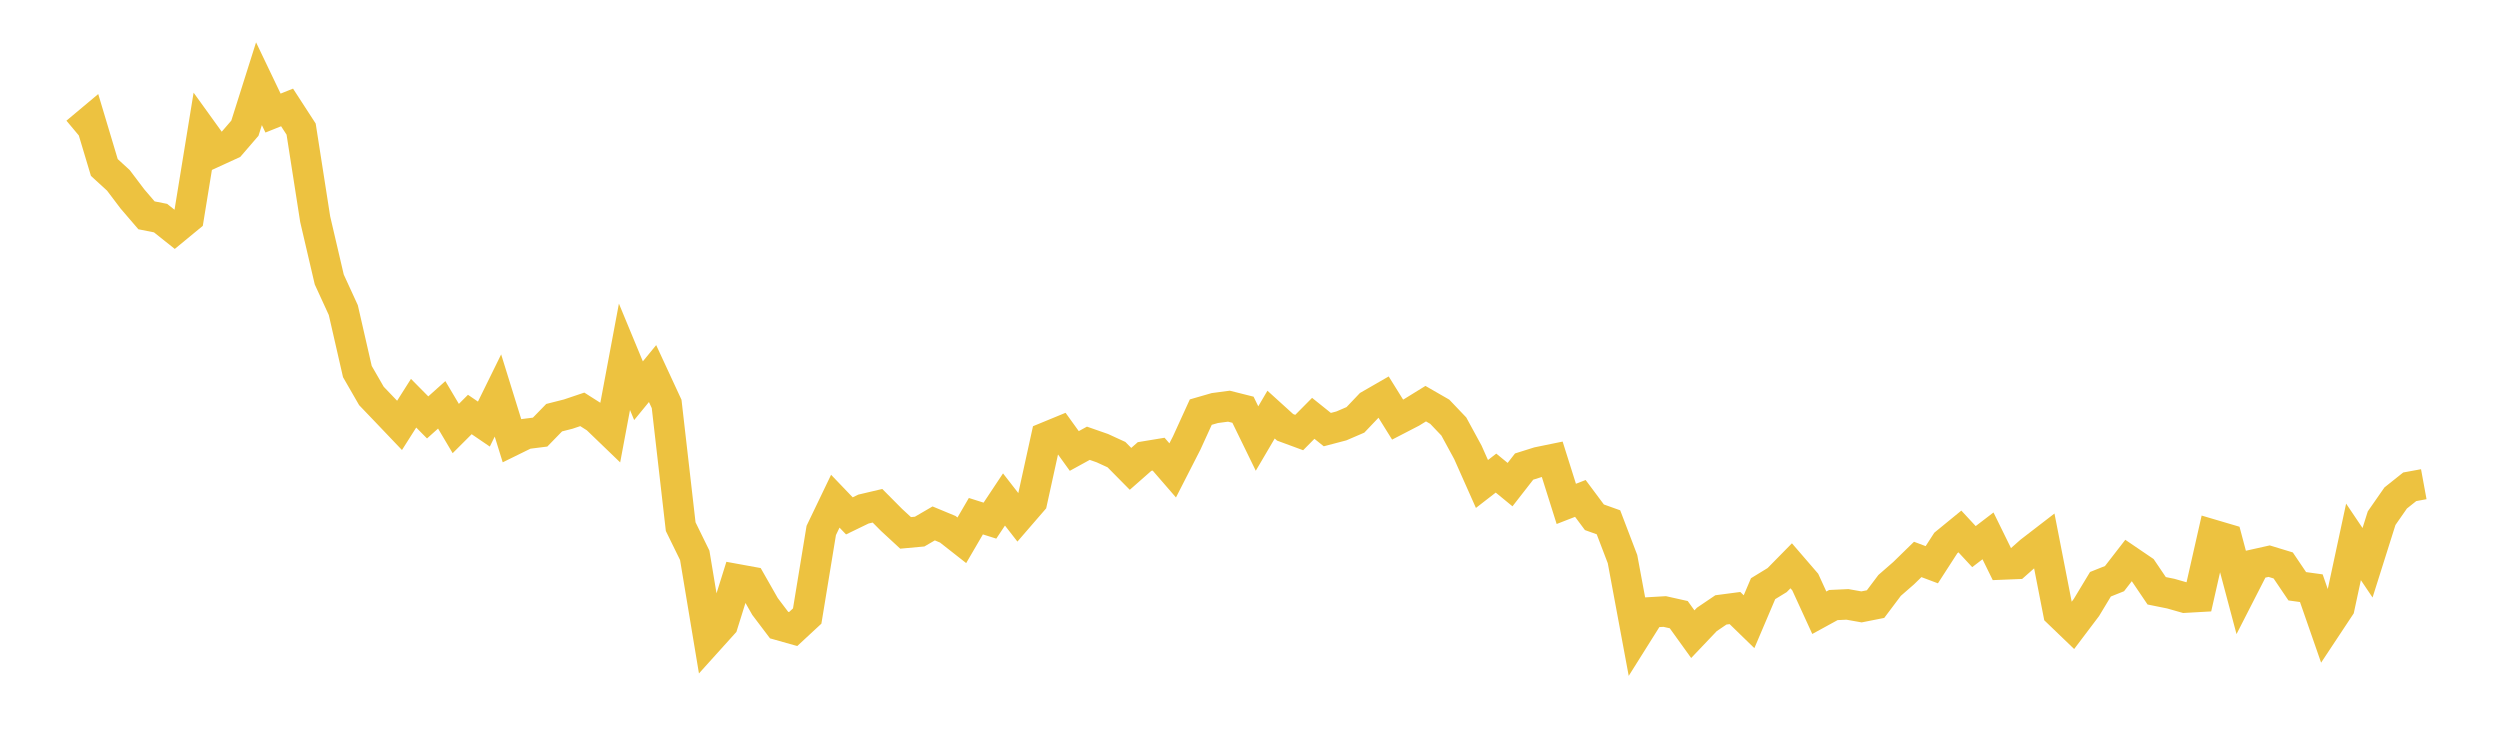 <svg width="164" height="48" xmlns="http://www.w3.org/2000/svg" xmlns:xlink="http://www.w3.org/1999/xlink"><path fill="none" stroke="rgb(237,194,64)" stroke-width="2" d="M5,8.683L5.922,7.911L6.844,10.987L7.766,11.831L8.689,13.052L9.611,14.126L10.533,14.308L11.455,15.043L12.377,14.284L13.299,8.62L14.222,9.901L15.144,9.478L16.066,8.408L16.988,5.492L17.91,7.418L18.832,7.048L19.754,8.47L20.677,14.383L21.599,18.335L22.521,20.343L23.443,24.373L24.365,25.974L25.287,26.937L26.21,27.905L27.132,26.451L28.054,27.383L28.976,26.557L29.898,28.112L30.82,27.191L31.743,27.82L32.665,25.944L33.587,28.915L34.509,28.462L35.431,28.346L36.353,27.399L37.275,27.165L38.198,26.854L39.12,27.44L40.042,28.328L40.964,23.406L41.886,25.631L42.808,24.506L43.731,26.498L44.653,34.548L45.575,36.43L46.497,41.968L47.419,40.946L48.341,37.997L49.263,38.165L50.186,39.786L51.108,41.005L52.03,41.266L52.952,40.412L53.874,34.798L54.796,32.879L55.719,33.842L56.641,33.395L57.563,33.178L58.485,34.106L59.407,34.957L60.329,34.873L61.251,34.336L62.174,34.719L63.096,35.443L64.018,33.862L64.94,34.154L65.862,32.766L66.784,33.952L67.707,32.885L68.629,28.685L69.551,28.305L70.473,29.584L71.395,29.078L72.317,29.4L73.24,29.824L74.162,30.757L75.084,29.946L76.006,29.794L76.928,30.858L77.85,29.054L78.772,27.034L79.695,26.768L80.617,26.646L81.539,26.878L82.461,28.768L83.383,27.198L84.305,28.034L85.228,28.374L86.15,27.443L87.072,28.182L87.994,27.94L88.916,27.543L89.838,26.574L90.76,26.043L91.683,27.526L92.605,27.049L93.527,26.48L94.449,27.011L95.371,27.979L96.293,29.674L97.216,31.749L98.138,31.035L99.06,31.791L99.982,30.607L100.904,30.317L101.826,30.128L102.749,33.055L103.671,32.696L104.593,33.933L105.515,34.263L106.437,36.678L107.359,41.637L108.281,40.169L109.204,40.115L110.126,40.321L111.048,41.602L111.97,40.633L112.892,40.009L113.814,39.888L114.737,40.785L115.659,38.618L116.581,38.054L117.503,37.116L118.425,38.185L119.347,40.196L120.269,39.691L121.192,39.648L122.114,39.812L123.036,39.629L123.958,38.403L124.88,37.599L125.802,36.699L126.725,37.046L127.647,35.618L128.569,34.864L129.491,35.858L130.413,35.153L131.335,37.031L132.257,36.994L133.18,36.176L134.102,35.466L135.024,40.188L135.946,41.074L136.868,39.854L137.79,38.326L138.713,37.957L139.635,36.766L140.557,37.393L141.479,38.756L142.401,38.942L143.323,39.205L144.246,39.153L145.168,35.082L146.09,35.354L147.012,38.821L147.934,37.018L148.856,36.812L149.778,37.093L150.701,38.459L151.623,38.586L152.545,41.235L153.467,39.842L154.389,35.547L155.311,36.917L156.234,33.993L157.156,32.668L158.078,31.933L159,31.764"></path></svg>